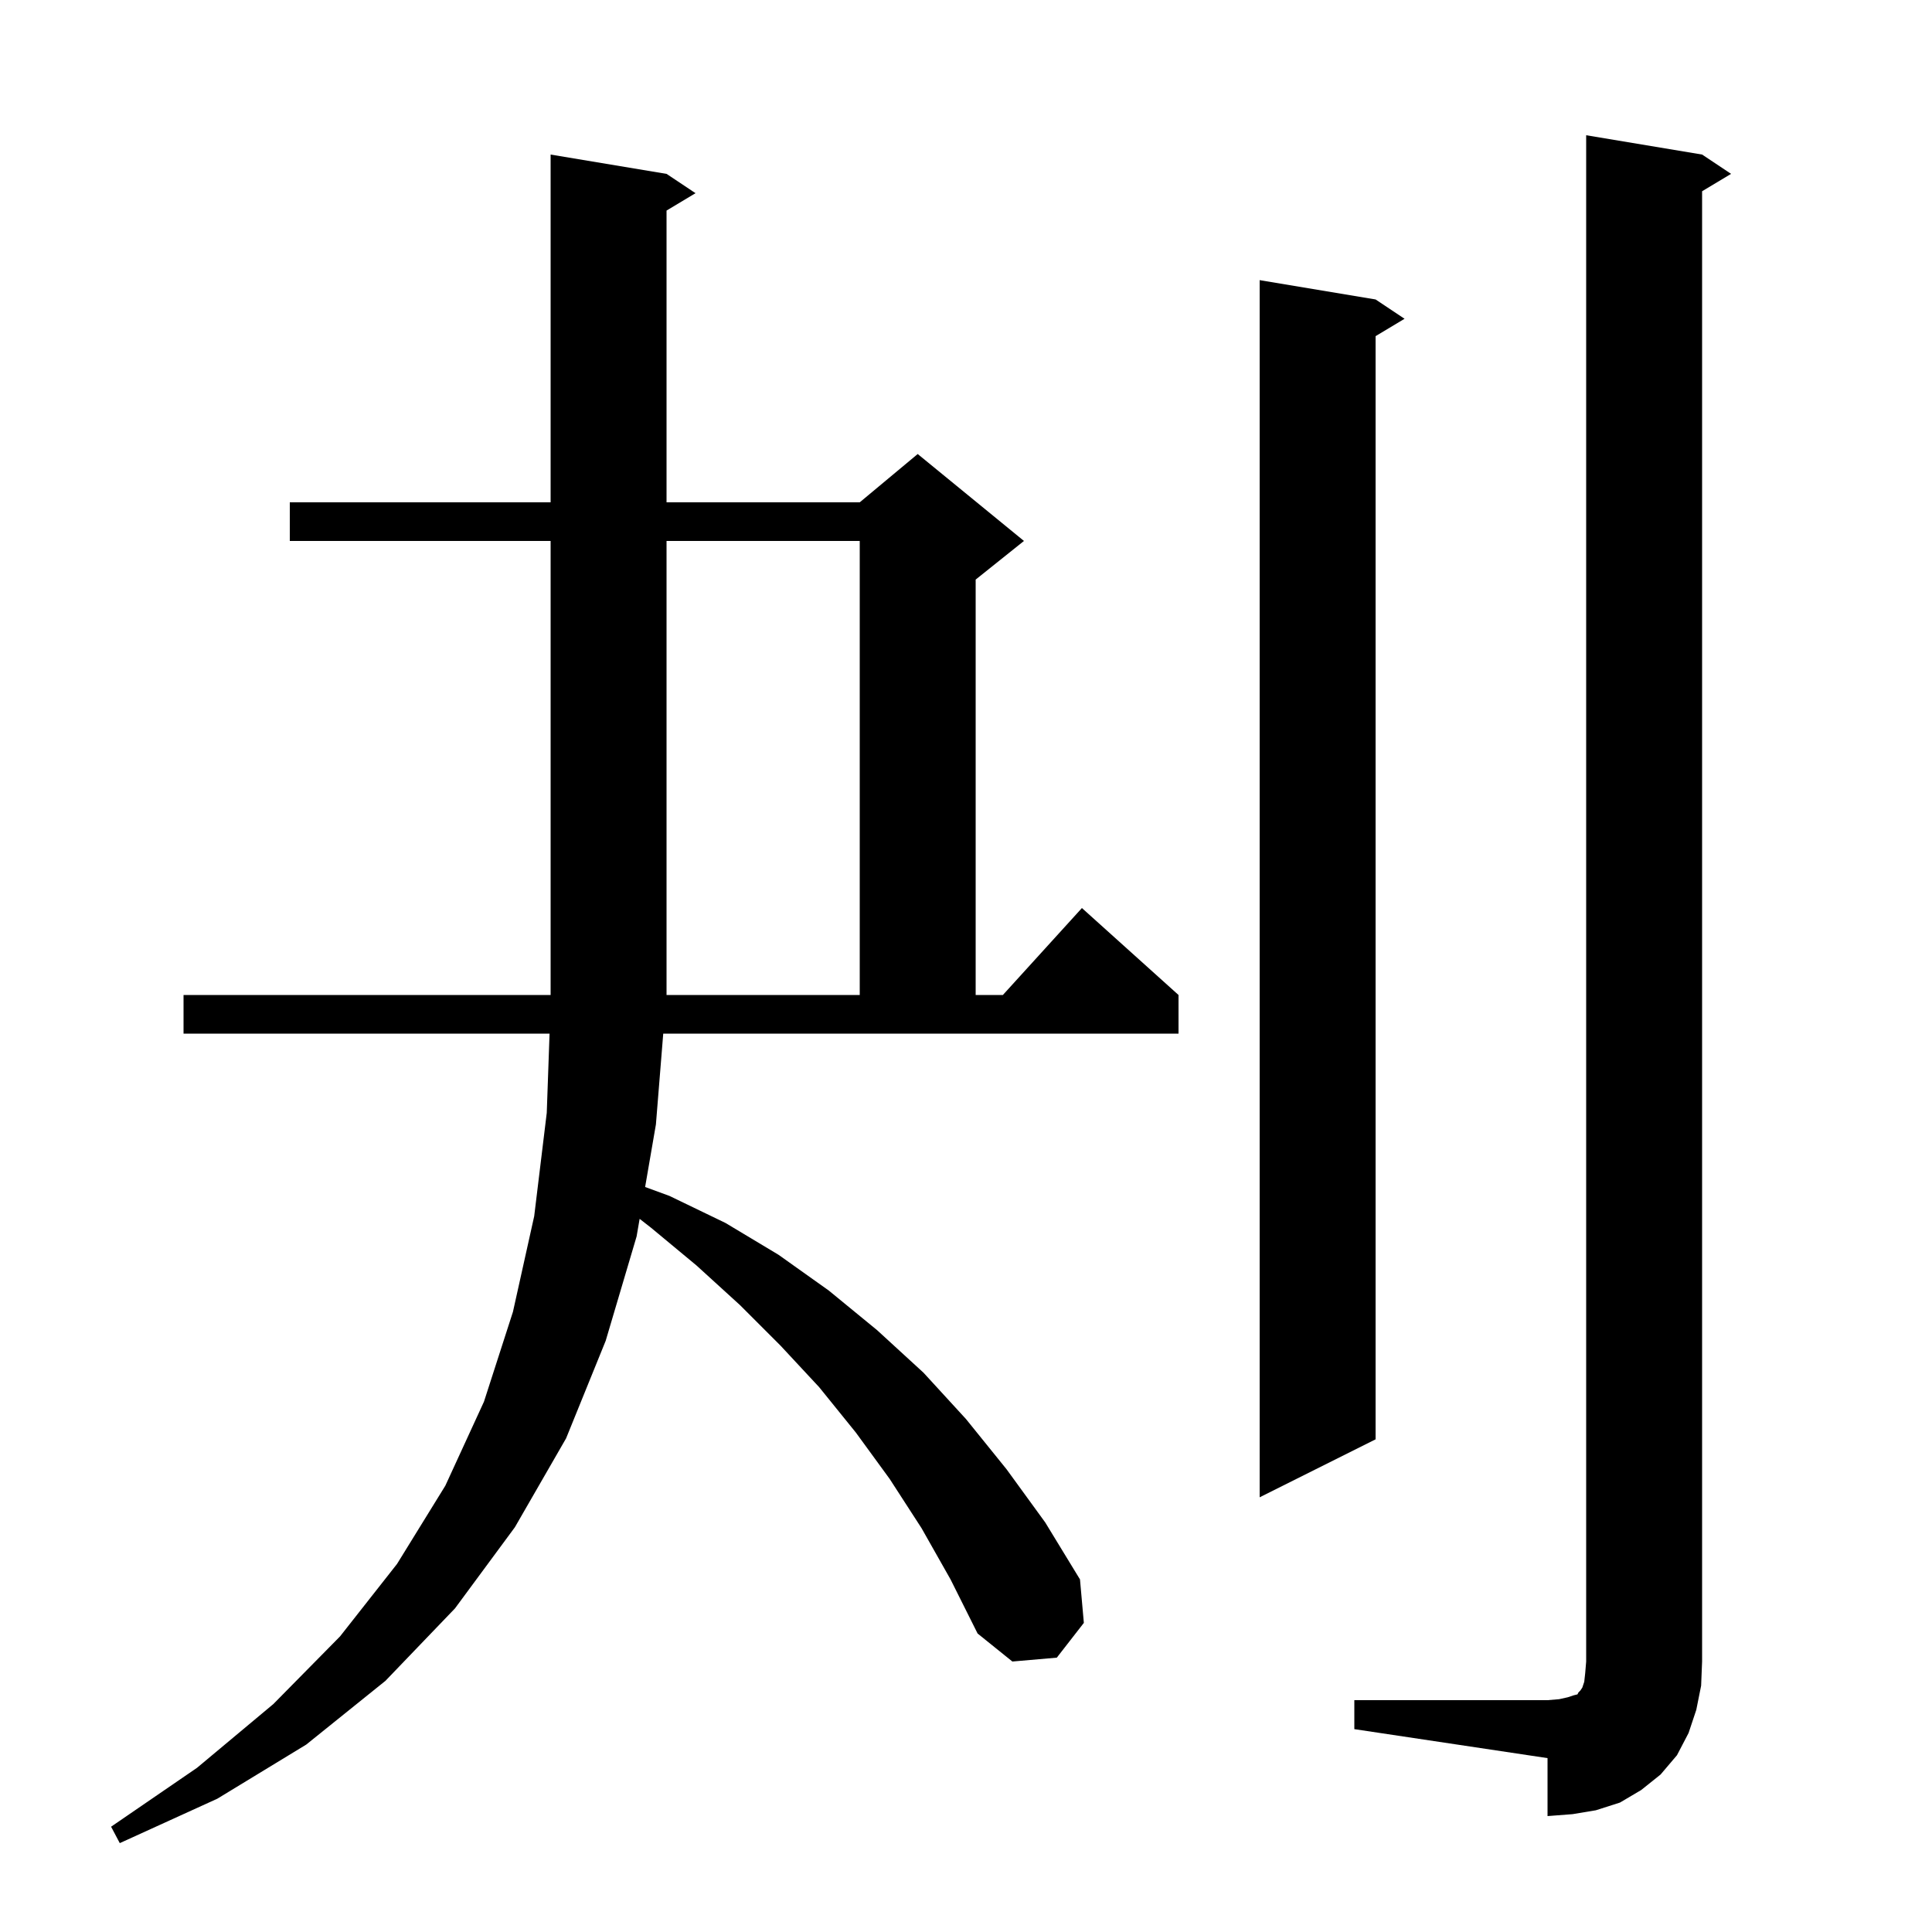 <svg xmlns="http://www.w3.org/2000/svg" xmlns:xlink="http://www.w3.org/1999/xlink" version="1.1" baseProfile="full" viewBox="0 0 200 200" width="200" height="200">
<g fill="black">
<path d="M 67.9 116.4 L 66.783 122.877 L 69.3 123.8 L 75.1 126.6 L 80.6 129.9 L 85.8 133.6 L 90.8 137.7 L 95.6 142.1 L 100.0 146.9 L 104.2 152.1 L 108.2 157.6 L 111.8 163.5 L 112.2 168.0 L 109.4 171.6 L 104.8 172.0 L 101.2 169.1 L 98.4 163.5 L 95.4 158.2 L 92.1 153.1 L 88.6 148.3 L 84.8 143.6 L 80.8 139.3 L 76.6 135.1 L 72.1 131.0 L 67.4 127.1 L 66.215 126.175 L 65.9 128.0 L 62.7 138.8 L 58.6 148.9 L 53.3 158.1 L 47.1 166.5 L 39.9 174.0 L 31.7 180.6 L 22.5 186.2 L 12.4 190.8 L 11.5 189.1 L 20.4 183.0 L 28.3 176.4 L 35.2 169.4 L 41.1 161.9 L 46.1 153.8 L 50.1 145.1 L 53.1 135.8 L 55.3 125.9 L 56.6 115.2 L 56.89 107.0 L 19.0 107.0 L 19.0 103.0 L 57.0 103.0 L 57.0 56.0 L 30.0 56.0 L 30.0 52.0 L 57.0 52.0 L 57.0 16.0 L 69.0 18.0 L 72.0 20.0 L 69.0 21.8 L 69.0 52.0 L 89.0 52.0 L 95.0 47.0 L 106.0 56.0 L 101.0 60.0 L 101.0 103.0 L 103.818 103.0 L 112.0 94.0 L 122.0 103.0 L 122.0 107.0 L 68.658 107.0 Z M 140.2 176.0 L 160.2 176.0 L 161.4 175.9 L 162.3 175.7 L 162.9 175.5 L 163.3 175.4 L 163.4 175.2 L 163.6 175.0 L 163.8 174.7 L 164.0 174.1 L 164.1 173.2 L 164.2 172.0 L 164.2 14.0 L 176.2 16.0 L 179.2 18.0 L 176.2 19.8 L 176.2 172.0 L 176.1 174.5 L 175.6 177.0 L 174.8 179.4 L 173.6 181.7 L 171.9 183.7 L 169.9 185.3 L 167.7 186.6 L 165.2 187.4 L 162.8 187.8 L 160.2 188.0 L 160.2 182.0 L 140.2 179.0 Z M 142.4 31.0 L 145.4 33.0 L 142.4 34.8 L 142.4 149.0 L 130.4 155.0 L 130.4 29.0 Z M 69.0 56.0 L 69.0 103.0 L 89.0 103.0 L 89.0 56.0 Z " />
</g>
</svg>
